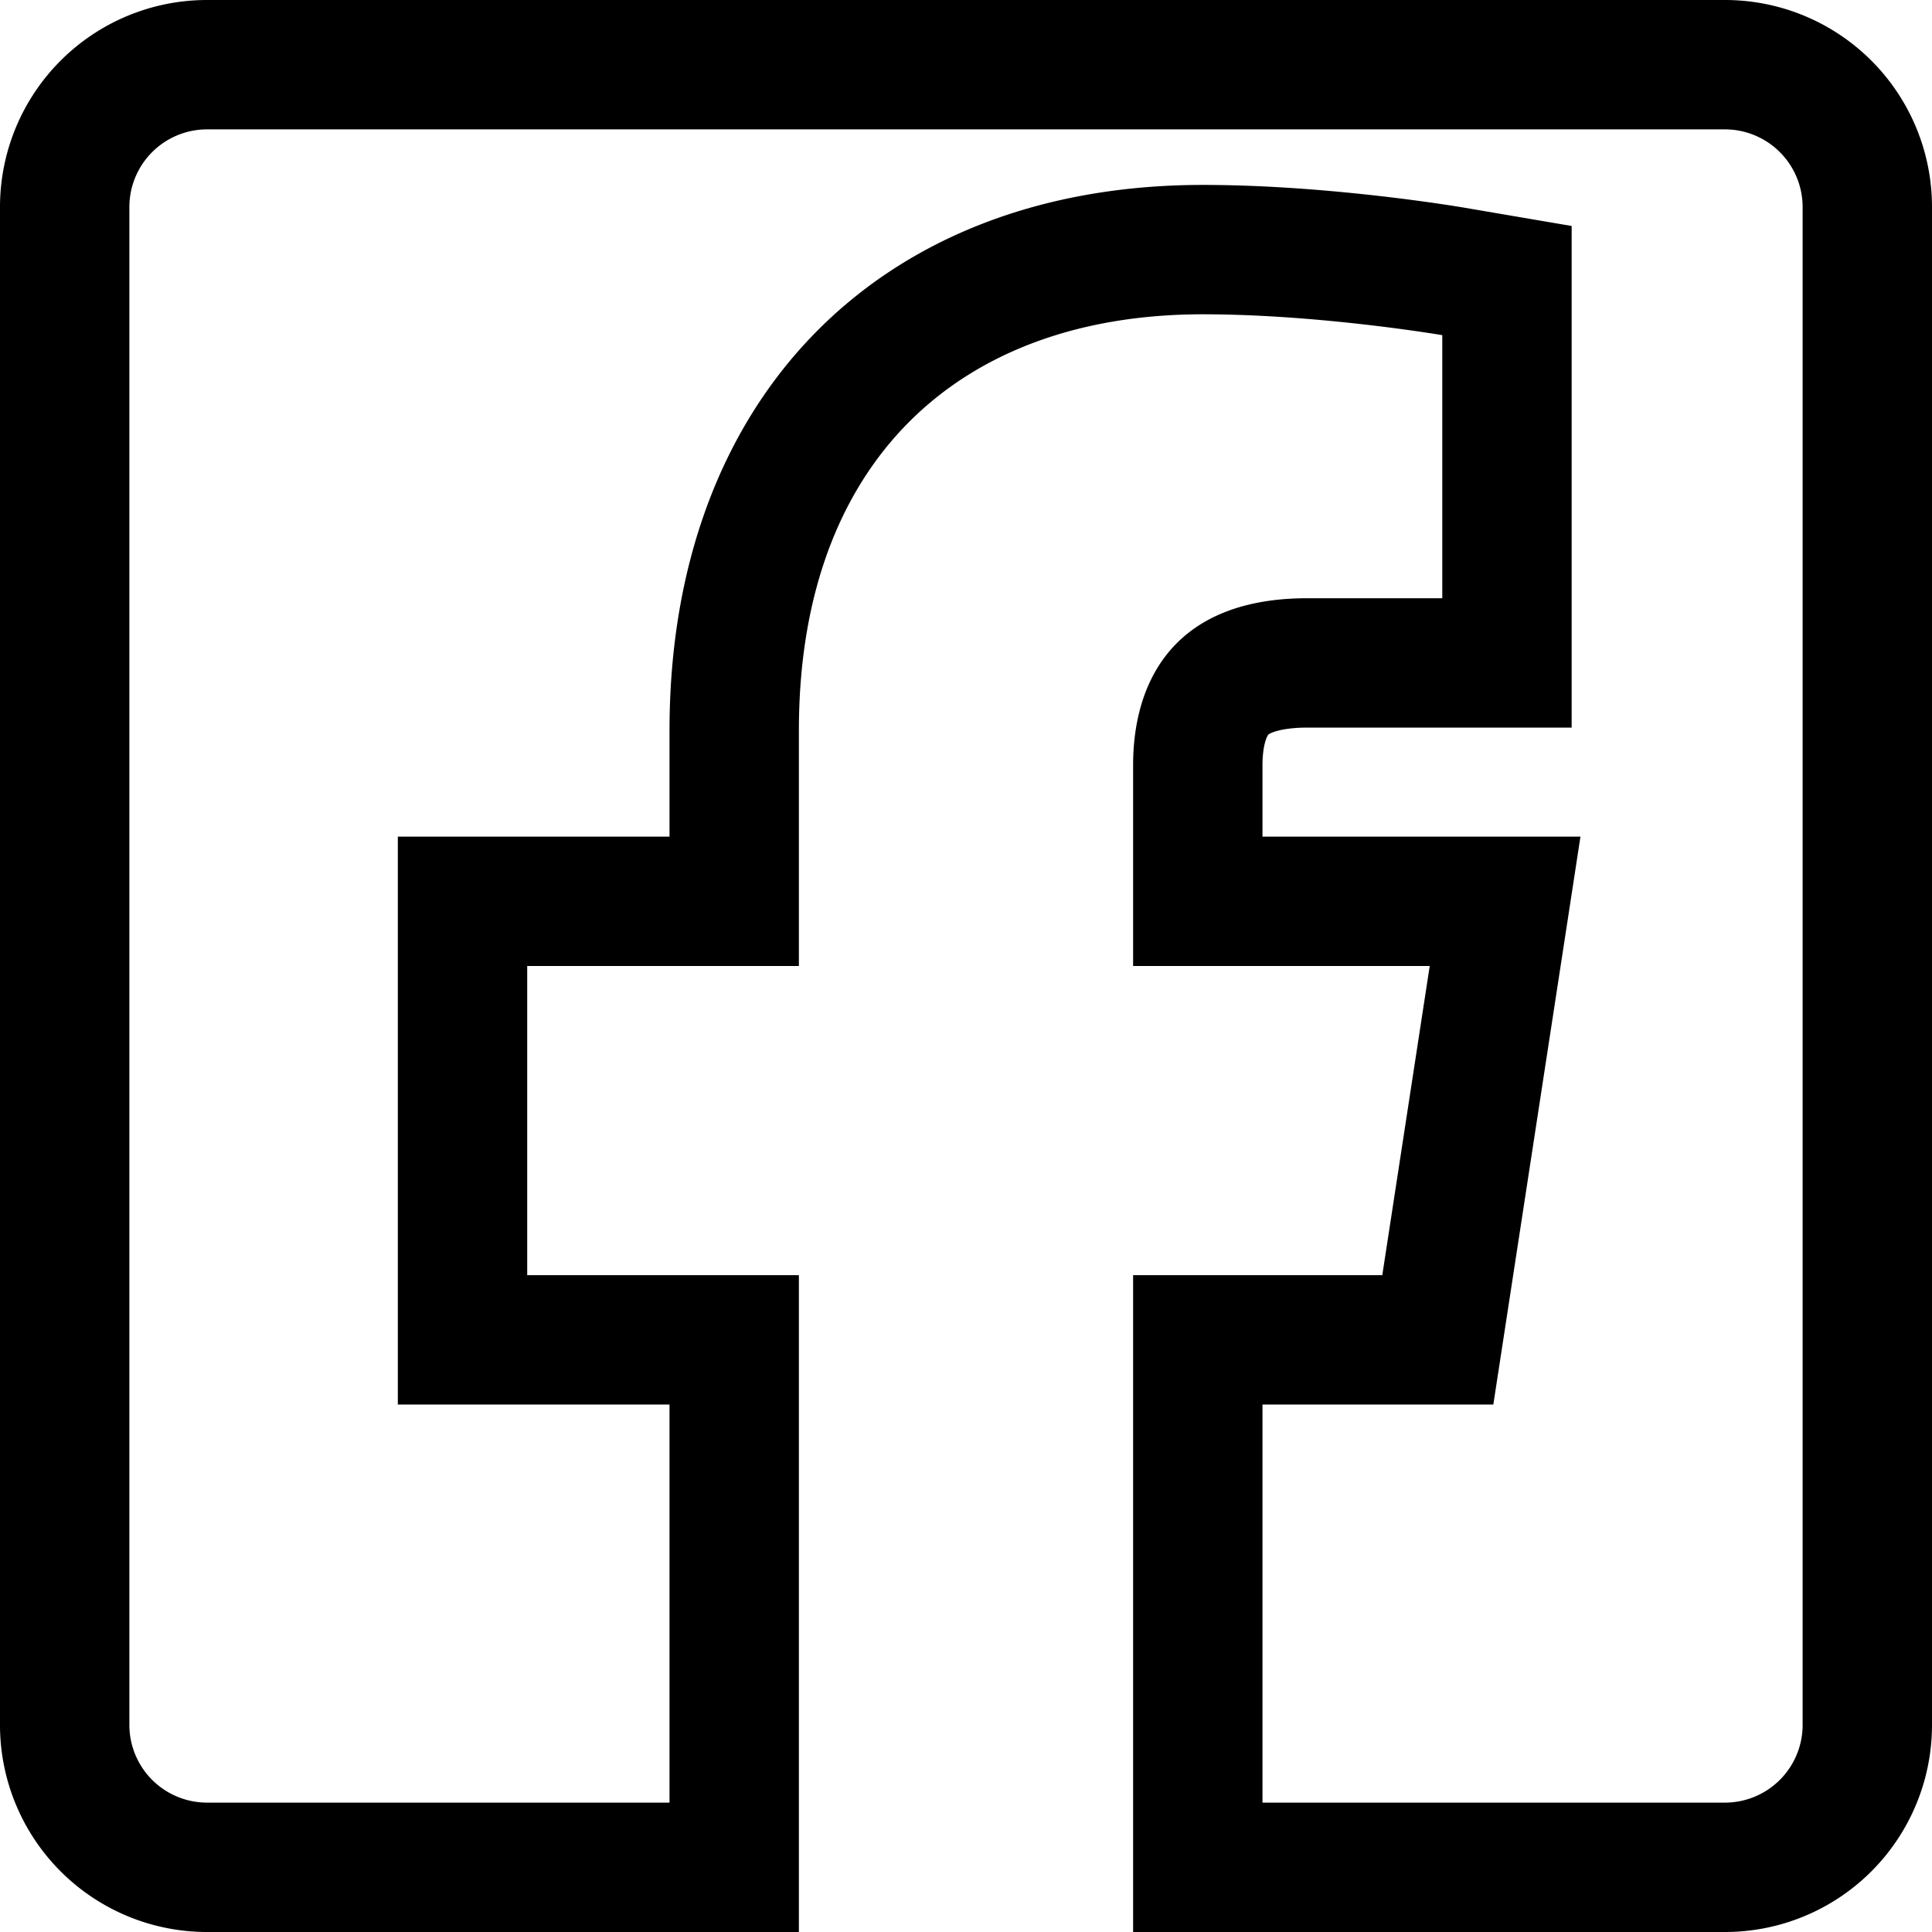 <?xml version="1.0" encoding="UTF-8"?> <svg xmlns="http://www.w3.org/2000/svg" viewBox="0 0 448 448"><path d="M400,30a18.02,18.02,0,0,1,18,18V400a18.02,18.02,0,0,1-18,18H292.75V325.69h53.528l3.905-25.45,11-71.69L366.484,194H292.75V177.45c0-4.519.998-6.691,1.348-7.095.233-.269,2.745-1.635,9.072-1.635h61.27V52.403l-24.957-4.256C338.222,47.932,308.262,42.88,278.92,42.88c-75.127,0-123.67,49.646-123.67,126.48V194h-63V325.69h63V418H48a18.02,18.02,0,0,1-18-18V48A18.02,18.02,0,0,1,48,30H400m0-30H48A48,48,0,0,0,0,48V400a48,48,0,0,0,48,48H185.25V295.69h-63V224h63V169.36c0-62.15,37-96.48,93.67-96.48,27.14,0,55.52,4.84,55.52,4.84v61H303.17c-30.81,0-40.42,19.12-40.42,38.73V224h68.78l-11,71.69H262.75V448H400a48,48,0,0,0,48-48V48A48,48,0,0,0,400,0Z"></path></svg> 